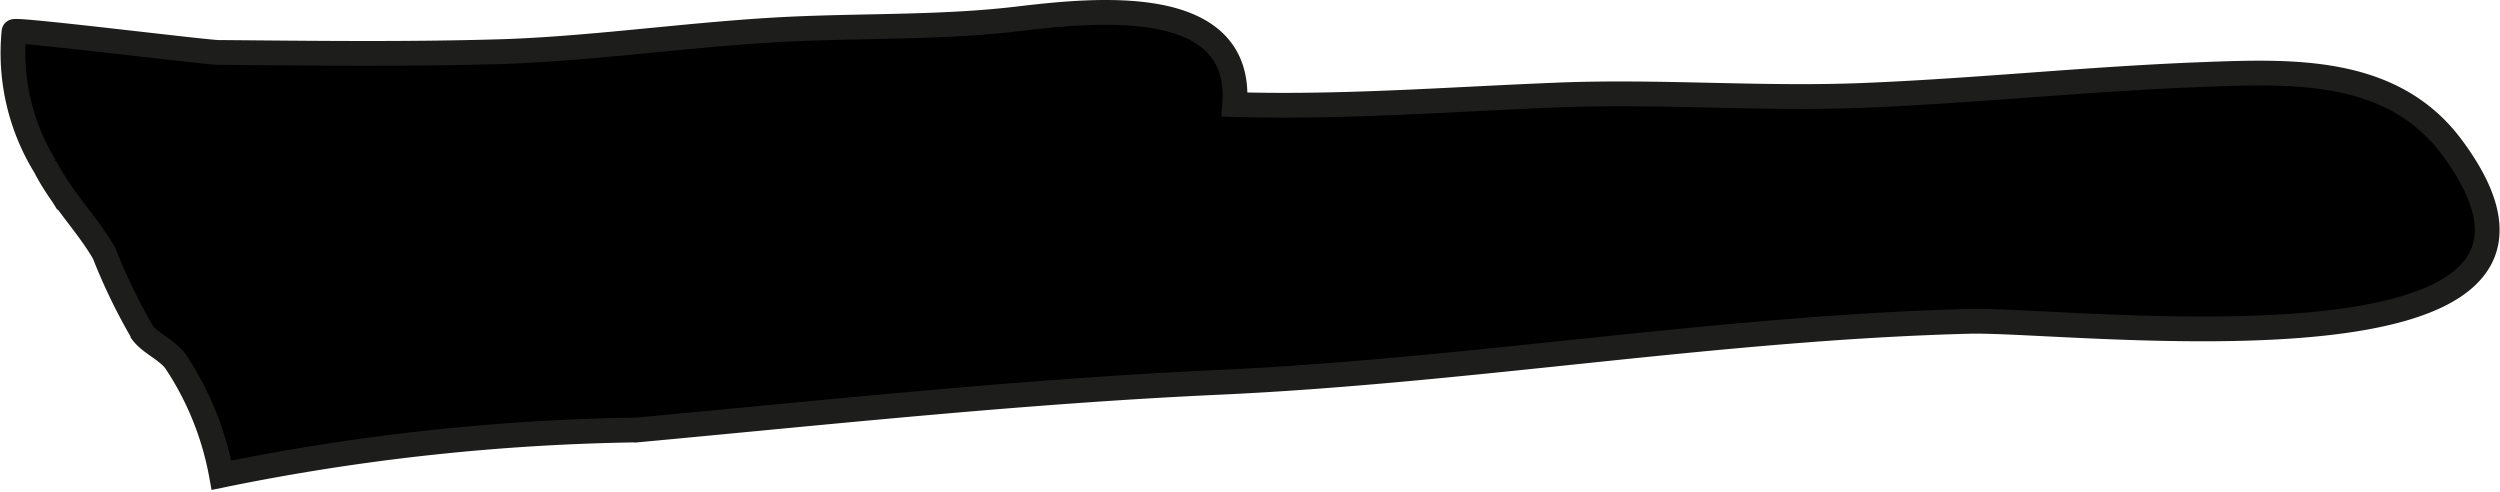 <?xml version="1.0" encoding="UTF-8"?>
<svg xmlns="http://www.w3.org/2000/svg"
     version="1.1"
     width="8.896mm"
     height="1.749mm"
     viewBox="0 0 25.216 4.959">
   <defs>
      <style type="text/css">
      .a {
        stroke: #1d1d1b;
        stroke-width: 0.25px;
      }
    </style>
   </defs>
   <path class="a"
         d="M.138.319c.003-.031,1.928.209,2.061.21.94.008,1.879.02,2.819-.007.894-.025,1.865-.166,2.792-.22.826-.048,1.642-.016,2.443-.11.784-.093,2.288-.258,2.2.863,1.099.032,2.181-.054,3.275-.097,1.017-.04,2.034.045,3.051.005,1.139-.045,2.272-.166,3.41-.21.917-.035,1.939-.083,2.545.733,1.812,2.44-3.823,1.729-4.868,1.756-2.522.065-5.039.499-7.564.615-1.971.09-3.917.299-5.879.481a22.463,22.463,0,0,0-4.192.457,3.06,3.06,0,0,0-.462-1.147c-.085-.117-.247-.18-.33-.285a5.78,5.78,0,0,1-.391-.806c-.17-.297-.419-.534-.596-.877A2.182,2.182,0,0,1,.138.319Z"/>
</svg>
